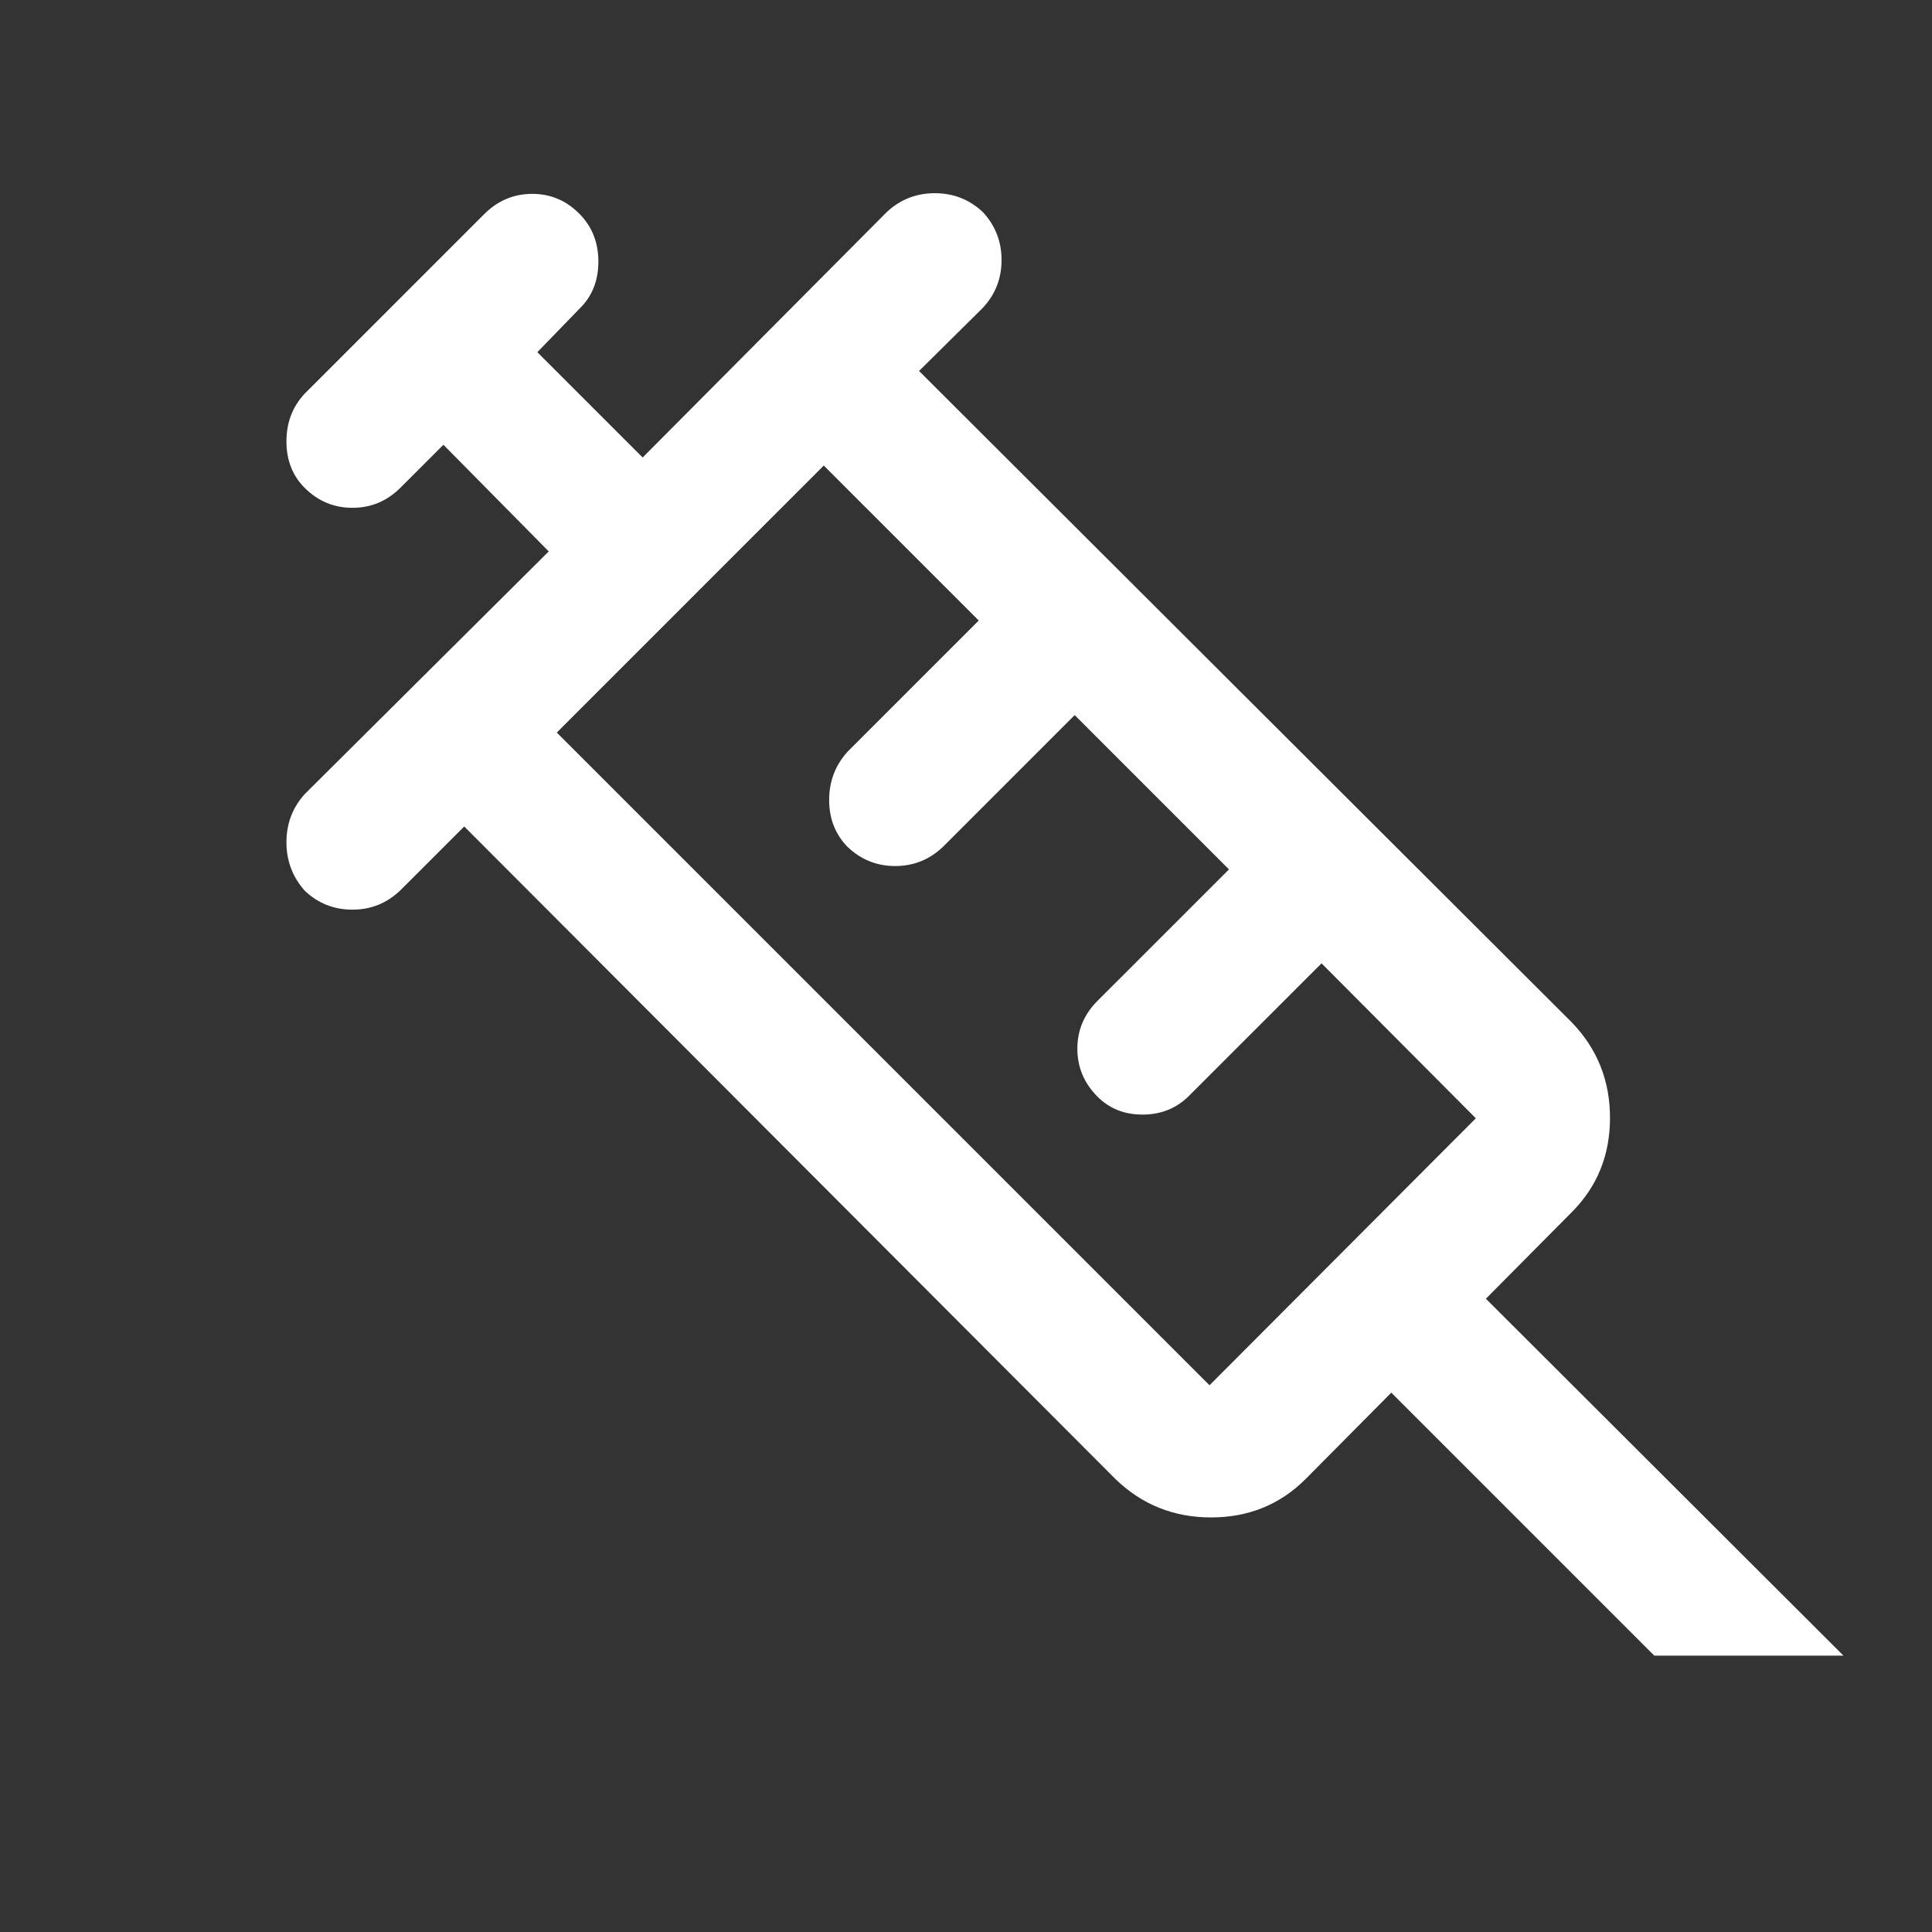 <svg xmlns="http://www.w3.org/2000/svg" height="40px" viewBox="0 -960 960 960" width="40px" fill="#fff"><rect x="0" y="-960" width="960" height="960" fill="#333333" stroke="none"/><path d="M151.42-517.41q-9.09-10.26-9.09-24.07t9-23.85L272.67-686l-52.34-53L199-717.67q-10.04 10-23.86 10-13.81 0-23.72-9.89-9.09-9.07-9.09-23.09t9-23.68l89.34-89.34q10.04-10 23.85-10 13.81 0 23.73 10.26 9.08 9.41 9.08 23.39t-9 23.02L267-785l52.33 52.33 121.34-122q10.04-9.33 23.85-9.33 13.81 0 23.81 9.33 9.34 10.05 9.34 23.86 0 13.81-9.34 23.81l-31.66 31.33L781-452q19 19.67 19 47.46t-19 46.87l-42.67 43L916-137.33h-94L691.33-268l-42.66 43q-19.08 19-46.88 19-27.79 0-47.46-19L230.67-549.33 199-517.67Q188.96-508 175.14-508q-13.81 0-23.72-9.41ZM276.67-596 601-271.67l132.33-132.66-76.66-77L591.33-416q-9.33 9.67-23.16 9.83-13.84.17-22.92-9-9.92-10-9.92-23.75t10-23.75L610.67-528 534-604.67l-65.33 65.34q-10.05 9.66-23.86 9.66-13.81 0-23.81-9.66-9-9.34-9-23.15 0-13.81 9-23.85l65.33-65.34-77-77L276.67-596Zm-4.67-4.67 132.67-132.66L272-600.67Z"/></svg>